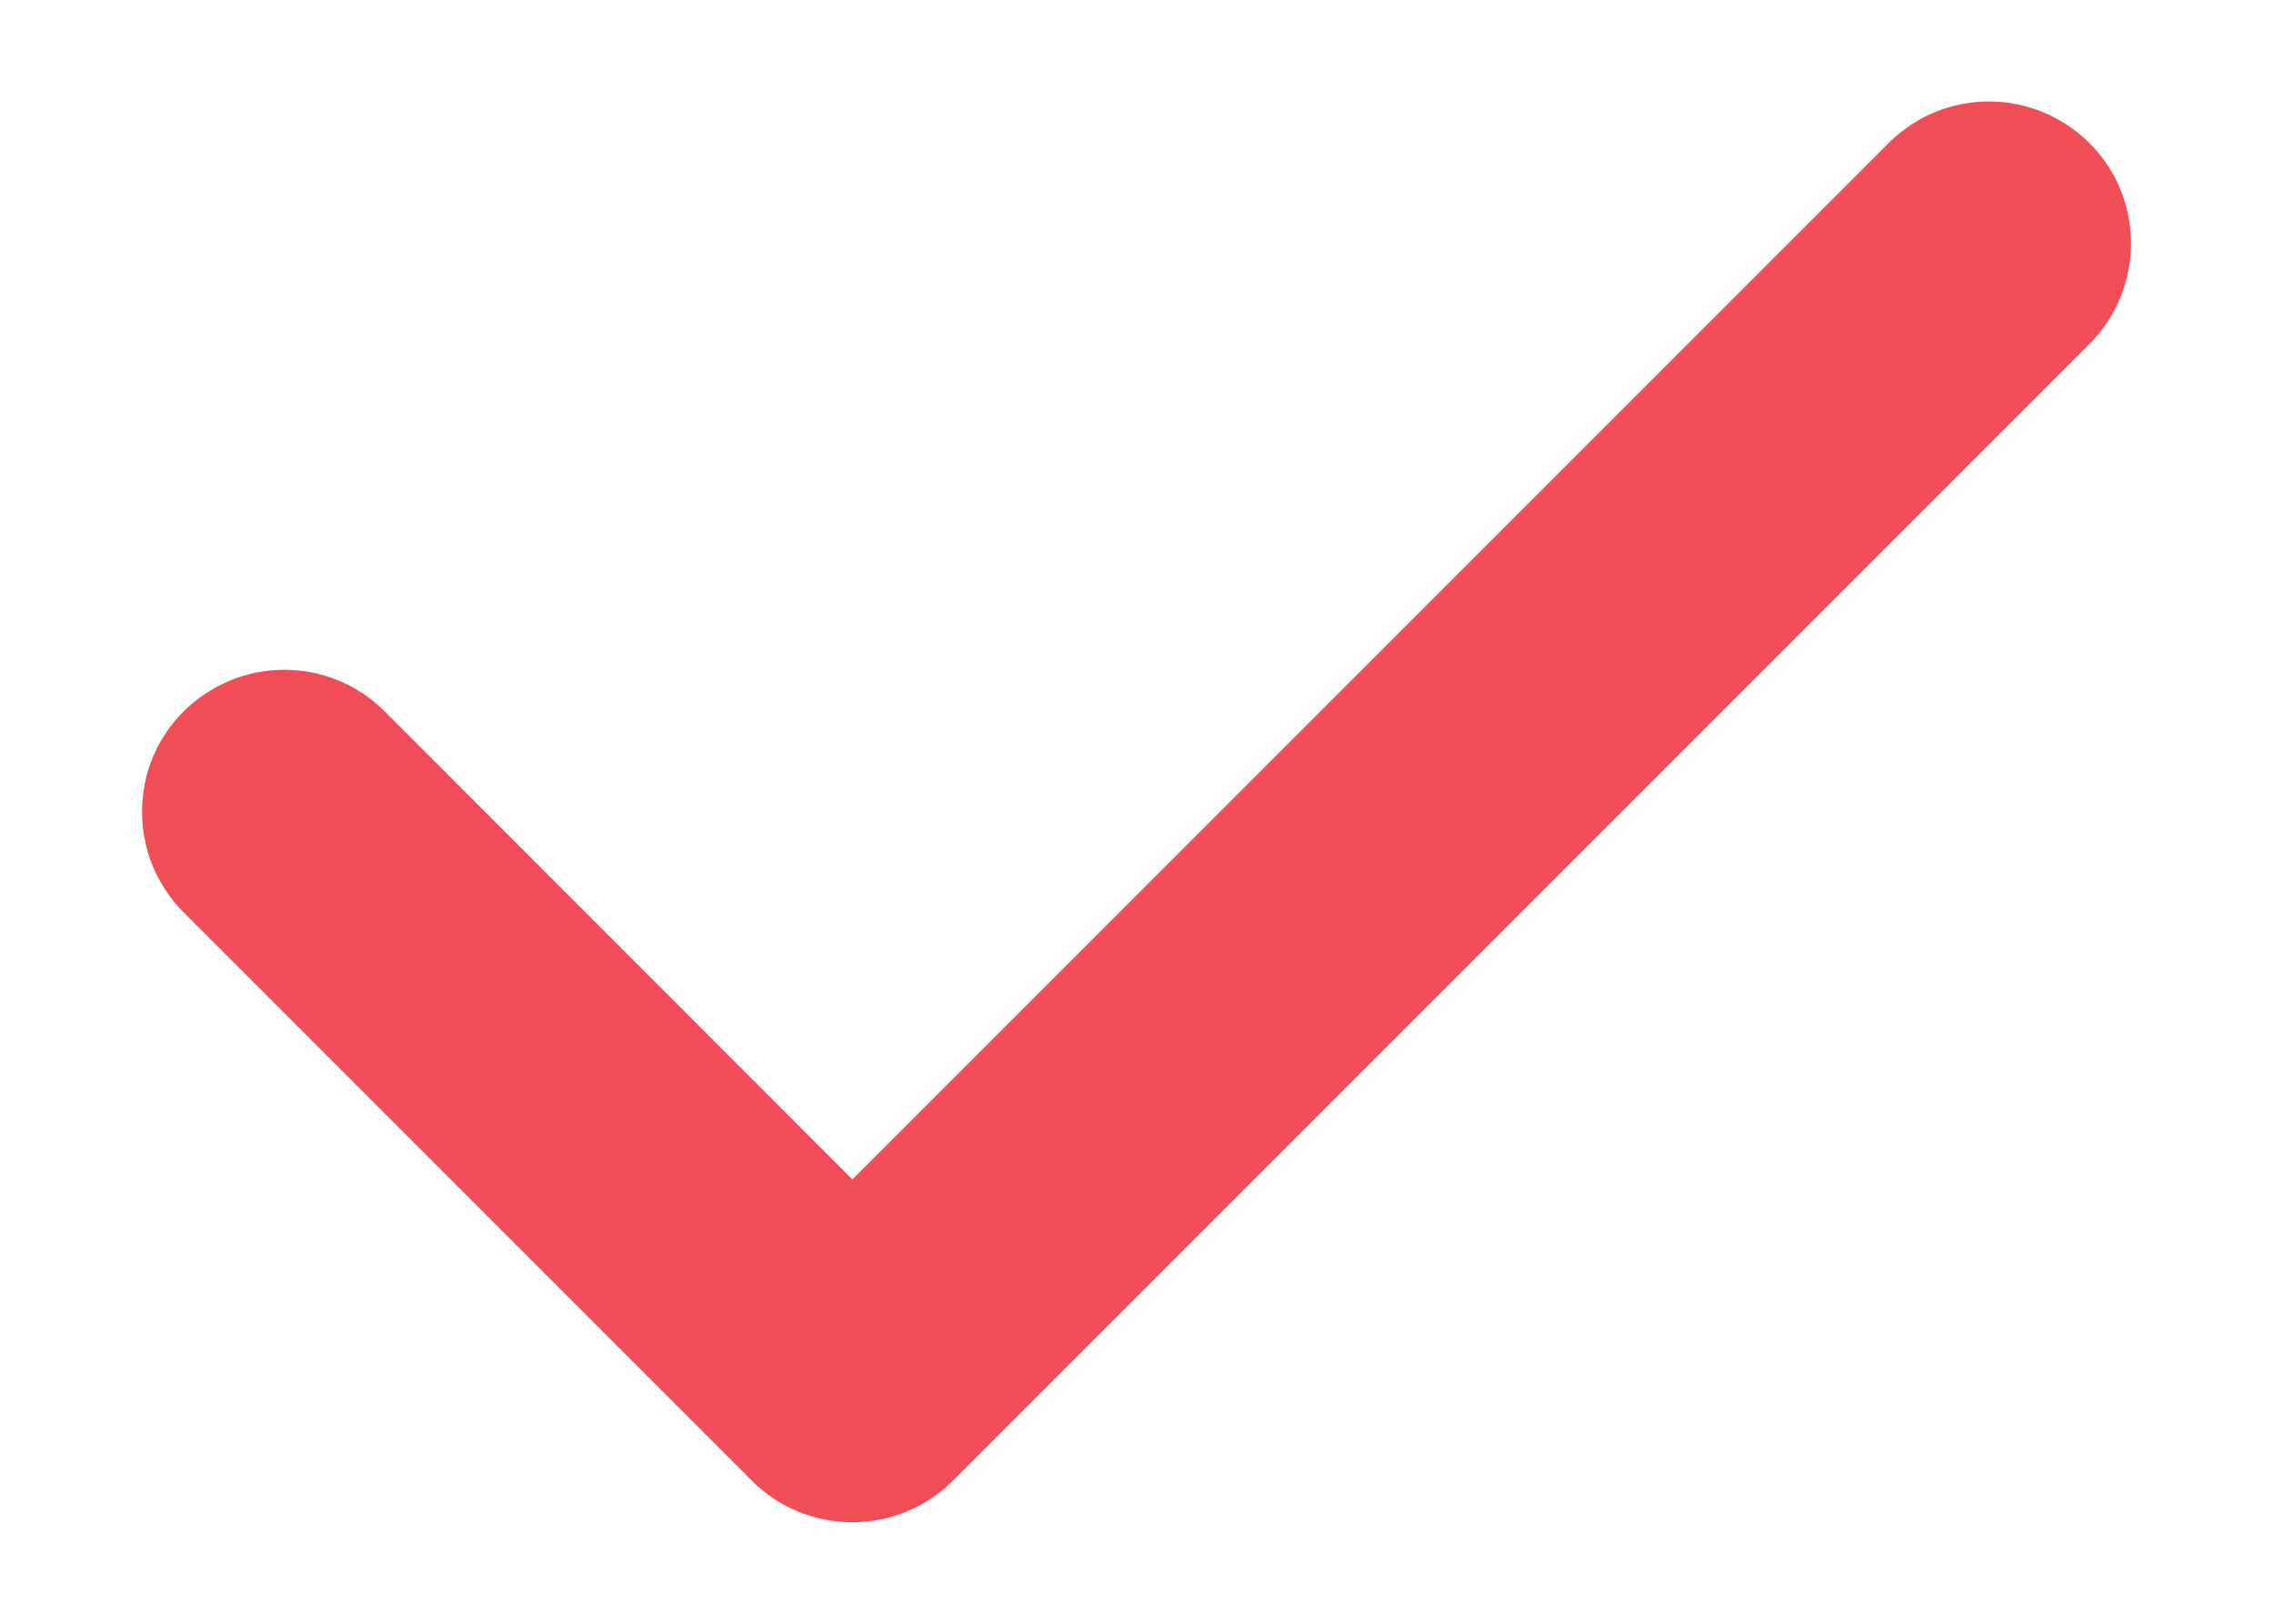 <?xml version="1.0" encoding="UTF-8"?> <svg xmlns="http://www.w3.org/2000/svg" width="14" height="10" viewBox="0 0 14 10" fill="none"> <path d="M13.125 1.5C13.125 1.724 13.04 1.948 12.869 2.119L5.869 9.119C5.698 9.29 5.474 9.375 5.25 9.375C5.026 9.375 4.802 9.29 4.631 9.119L1.131 5.619C0.961 5.448 0.875 5.224 0.875 5C0.875 4.5 1.284 4.125 1.75 4.125C1.974 4.125 2.198 4.21 2.369 4.381L5.25 7.264L11.632 0.882C11.802 0.711 12.026 0.625 12.25 0.625C12.718 0.625 13.125 1 13.125 1.5Z" fill="#F04D56"></path> </svg> 
